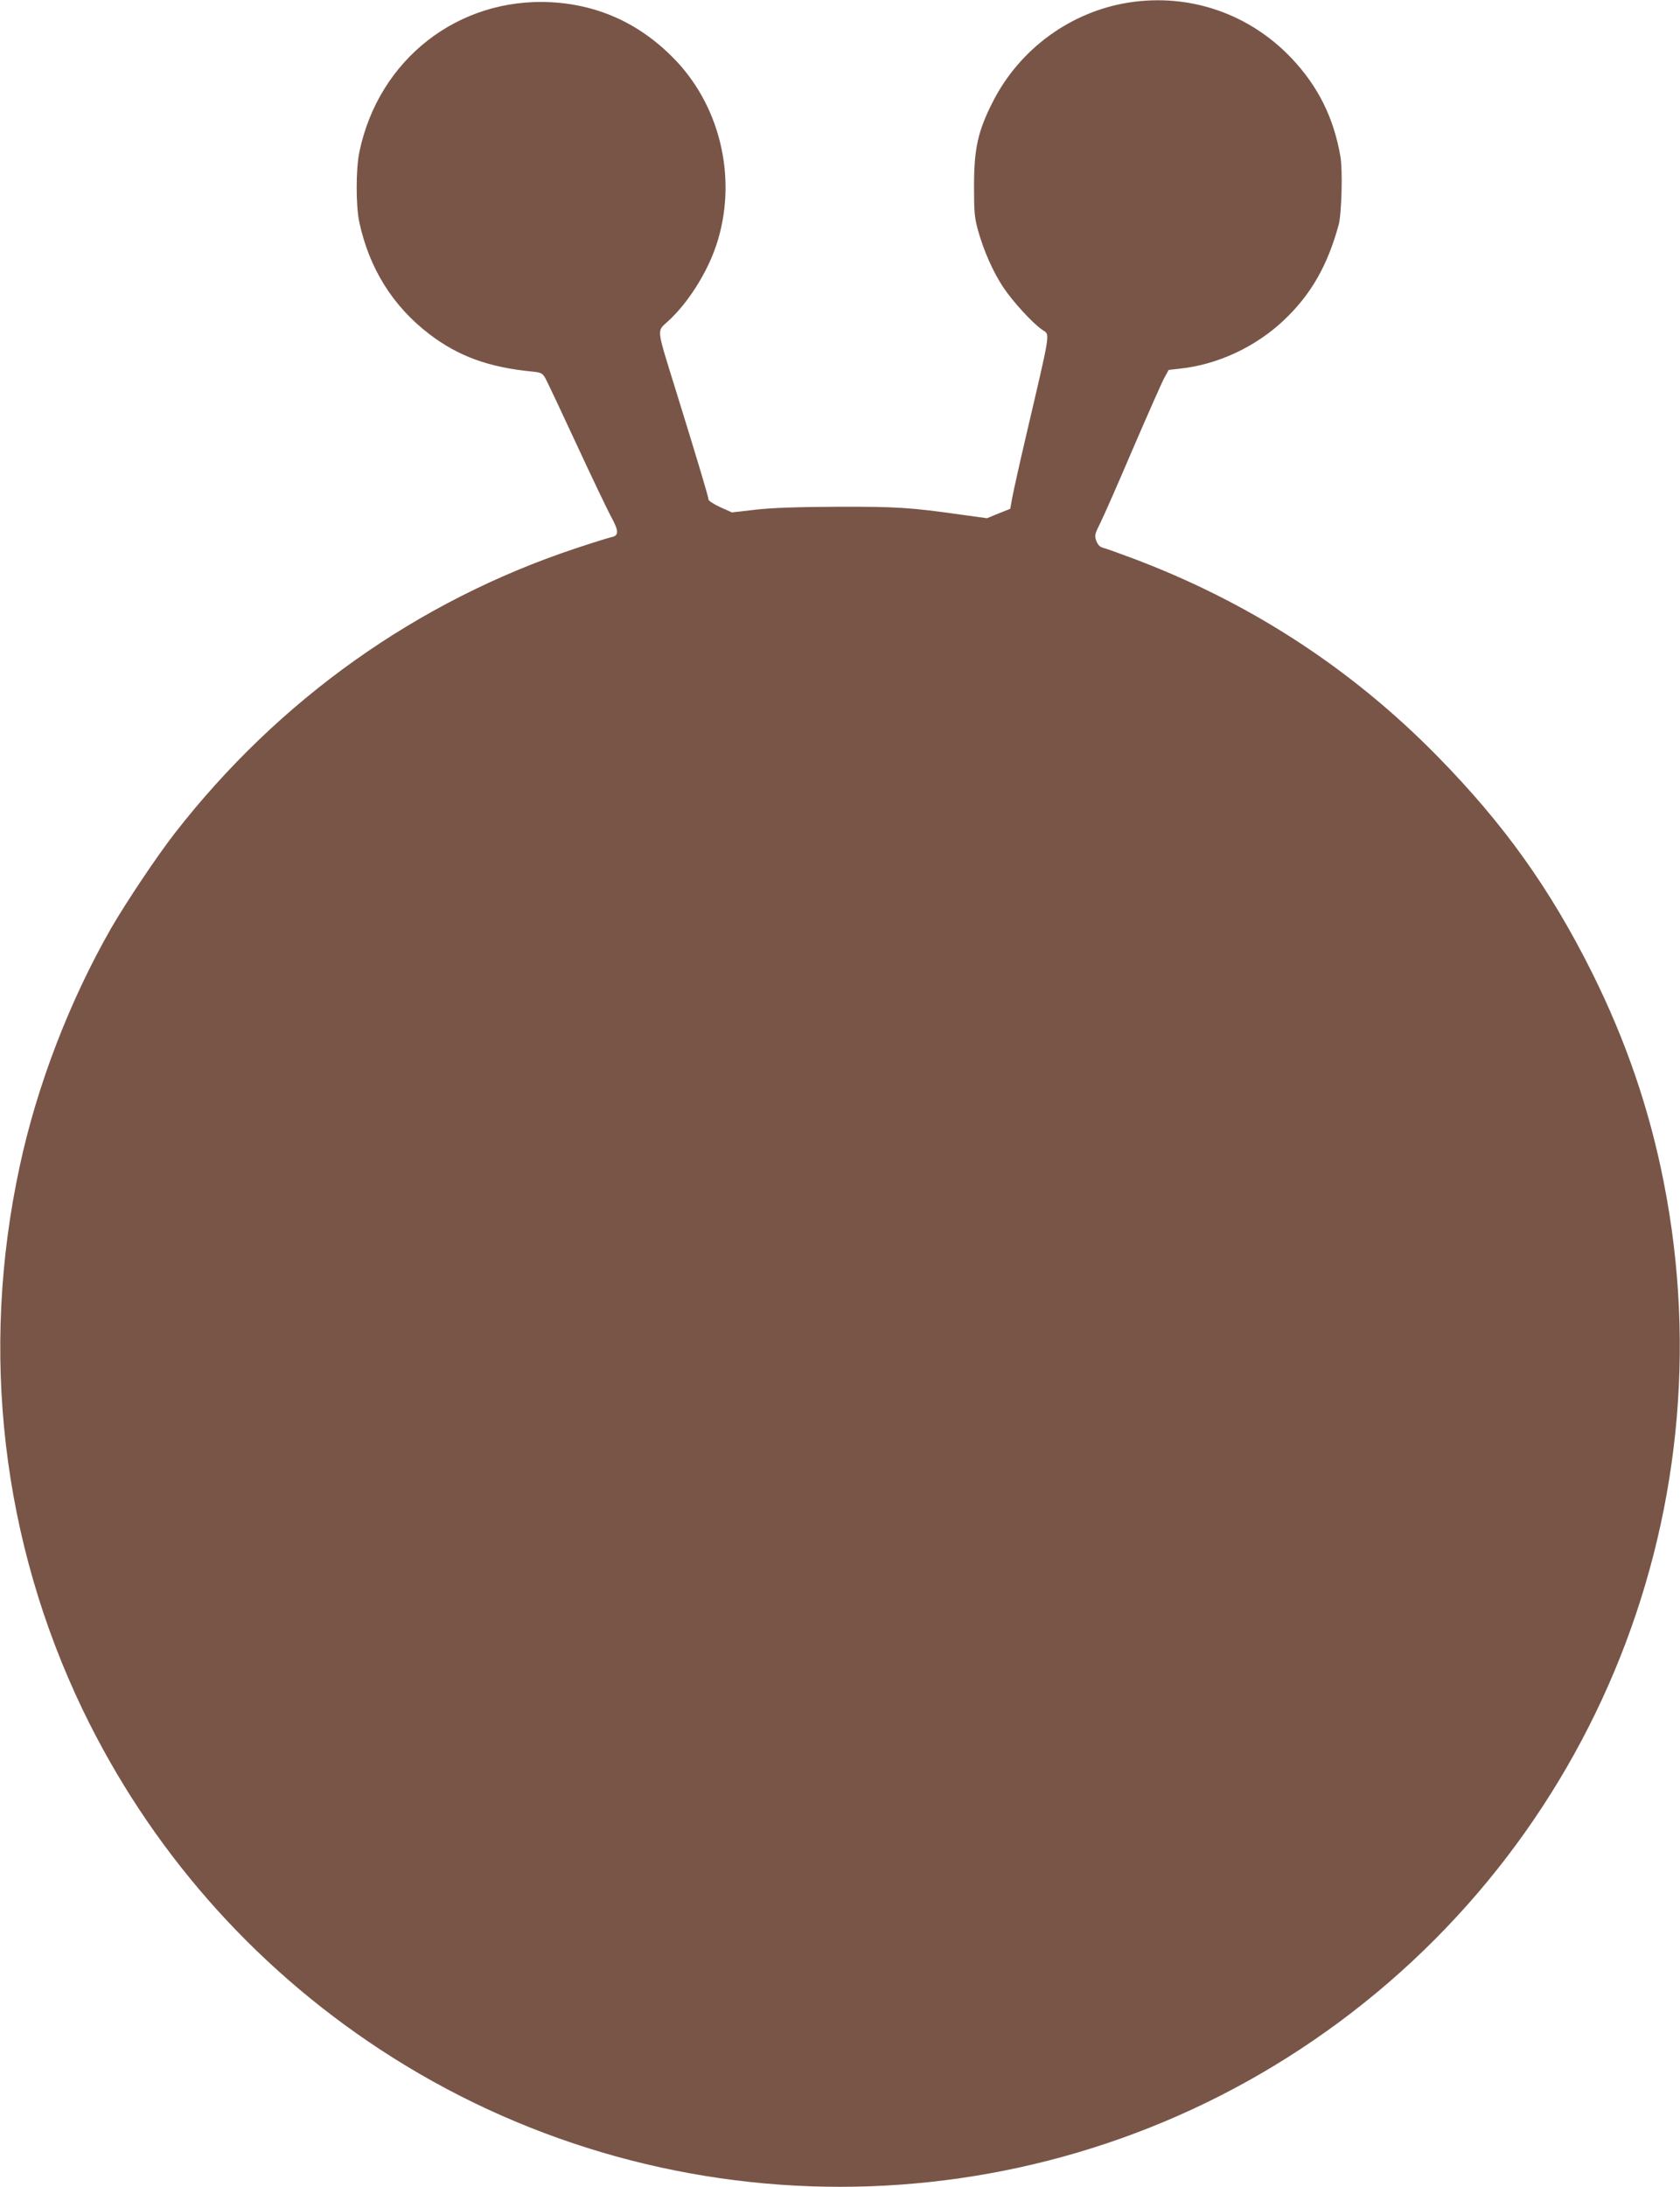 <?xml version="1.0" standalone="no"?>
<!DOCTYPE svg PUBLIC "-//W3C//DTD SVG 20010904//EN"
 "http://www.w3.org/TR/2001/REC-SVG-20010904/DTD/svg10.dtd">
<svg version="1.0" xmlns="http://www.w3.org/2000/svg"
 width="984pt" height="1280pt" viewBox="0 0 984 1280"
 preserveAspectRatio="xMidYMid meet">
<g transform="translate(0,1280) scale(0.1,-0.1)"
fill="#795548" stroke="none">
<path d="M6610 12785 c-339 -54 -637 -271 -794 -579 -88 -172 -111 -275 -111
-496 0 -154 3 -185 24 -260 33 -119 89 -244 147 -331 54 -82 175 -214 230
-250 45 -31 51 10 -96 -619 -38 -162 -74 -325 -81 -362 l-12 -66 -68 -27 -68
-28 -153 21 c-297 42 -376 47 -723 46 -240 -1 -381 -6 -479 -17 l-139 -16 -69
31 c-37 17 -68 37 -68 44 0 14 -61 218 -193 644 -115 371 -111 338 -43 401
115 105 227 281 281 443 124 371 33 794 -232 1077 -202 214 -448 330 -734 346
-545 29 -1011 -334 -1124 -876 -21 -100 -21 -313 -1 -409 58 -272 196 -493
410 -657 172 -131 349 -195 606 -220 49 -5 57 -9 74 -38 10 -18 90 -187 178
-377 88 -190 180 -382 204 -428 51 -93 51 -117 1 -127 -18 -4 -111 -33 -207
-65 -926 -308 -1736 -883 -2345 -1665 -104 -133 -289 -410 -375 -559 -243
-425 -434 -921 -535 -1394 -234 -1084 -104 -2194 370 -3180 391 -811 989
-1493 1740 -1986 1634 -1073 3756 -1073 5390 0 1680 1103 2520 3107 2129 5079
-84 426 -222 827 -419 1222 -245 491 -516 870 -905 1266 -509 519 -1110 908
-1801 1165 -75 28 -148 54 -161 57 -16 4 -29 18 -37 40 -11 31 -9 39 24 105
20 40 105 233 189 430 85 197 167 382 182 412 l29 53 70 8 c219 24 440 127
606 284 157 149 254 317 320 558 17 65 24 317 10 399 -39 227 -131 411 -285
574 -249 263 -600 383 -956 327z"/>
</g>
</svg>
